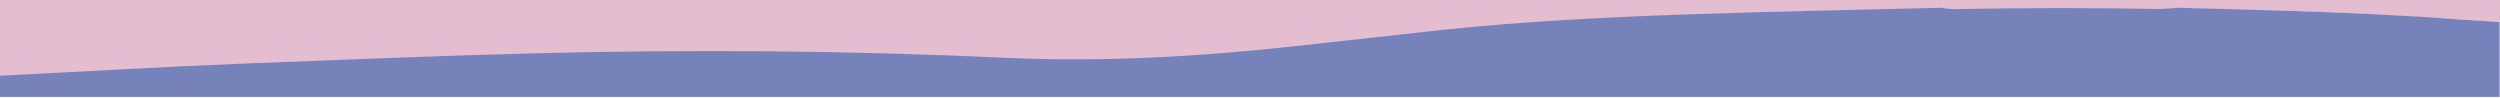 <?xml version="1.0" encoding="utf-8"?>
<!-- Generator: Adobe Illustrator 23.0.1, SVG Export Plug-In . SVG Version: 6.00 Build 0)  -->
<svg version="1.1" id="Layer_1" xmlns="http://www.w3.org/2000/svg" xmlns:xlink="http://www.w3.org/1999/xlink" x="0px" y="0px"
	 viewBox="0 0 614 24" style="enable-background:new 0 0 614 24;" xml:space="preserve">
<style type="text/css">
	.st0{fill:#E4BDD0;}
	.st1{fill:#7683BA;}
</style>
<g>
	<path class="st0" d="M131.2,13.3c38.7-1,77.3-0.7,116,1.1c23.8,1.1,47.6-0.3,71.3-2.9c12.1-1.3,24.1-2.8,36.2-4
		c20.2-2.1,40.5-3.2,60.7-3.8C436,2.9,456.6,2.5,477.2,2c1.7,0.5,3.5,0.3,5.2,0.3c15.9-0.3,31.9-0.3,47.8,0c1.6,0,3.2-0.2,4.8-0.3
		c5,0.1,9.9,0.3,14.9,0.4c14.9,0.3,29.7,0.8,44.6,1.8C601,4.6,607.5,5,614,5.4V0H0v18.8c20.1-1,40.2-2.1,60.3-3
		C83.9,14.9,107.6,13.9,131.2,13.3z"/>
	<path class="st1" d="M614,5.4C607.5,5,601,4.6,594.4,4.1c-14.8-0.9-29.7-1.4-44.6-1.8c-5-0.1-9.9-0.3-14.9-0.4
		c-1.6,0.1-3.2,0.3-4.8,0.3c-15.9-0.3-31.9-0.3-47.8,0c-1.7,0-3.5,0.2-5.2-0.3c-20.6,0.5-41.2,0.9-61.8,1.6
		c-20.3,0.7-40.5,1.7-60.7,3.8c-12.1,1.3-24.1,2.7-36.2,4c-23.7,2.6-47.5,4-71.3,2.9c-38.7-1.8-77.3-2.1-116-1.1
		c-23.6,0.6-47.3,1.6-70.9,2.5c-20.1,0.8-40.2,2-60.3,3c0,0,0,0,0,0c0,1.7,0,3.5,0,5.2h614c0-1.7,0-3.3,0-5V5.4z"/>
</g>
</svg>
